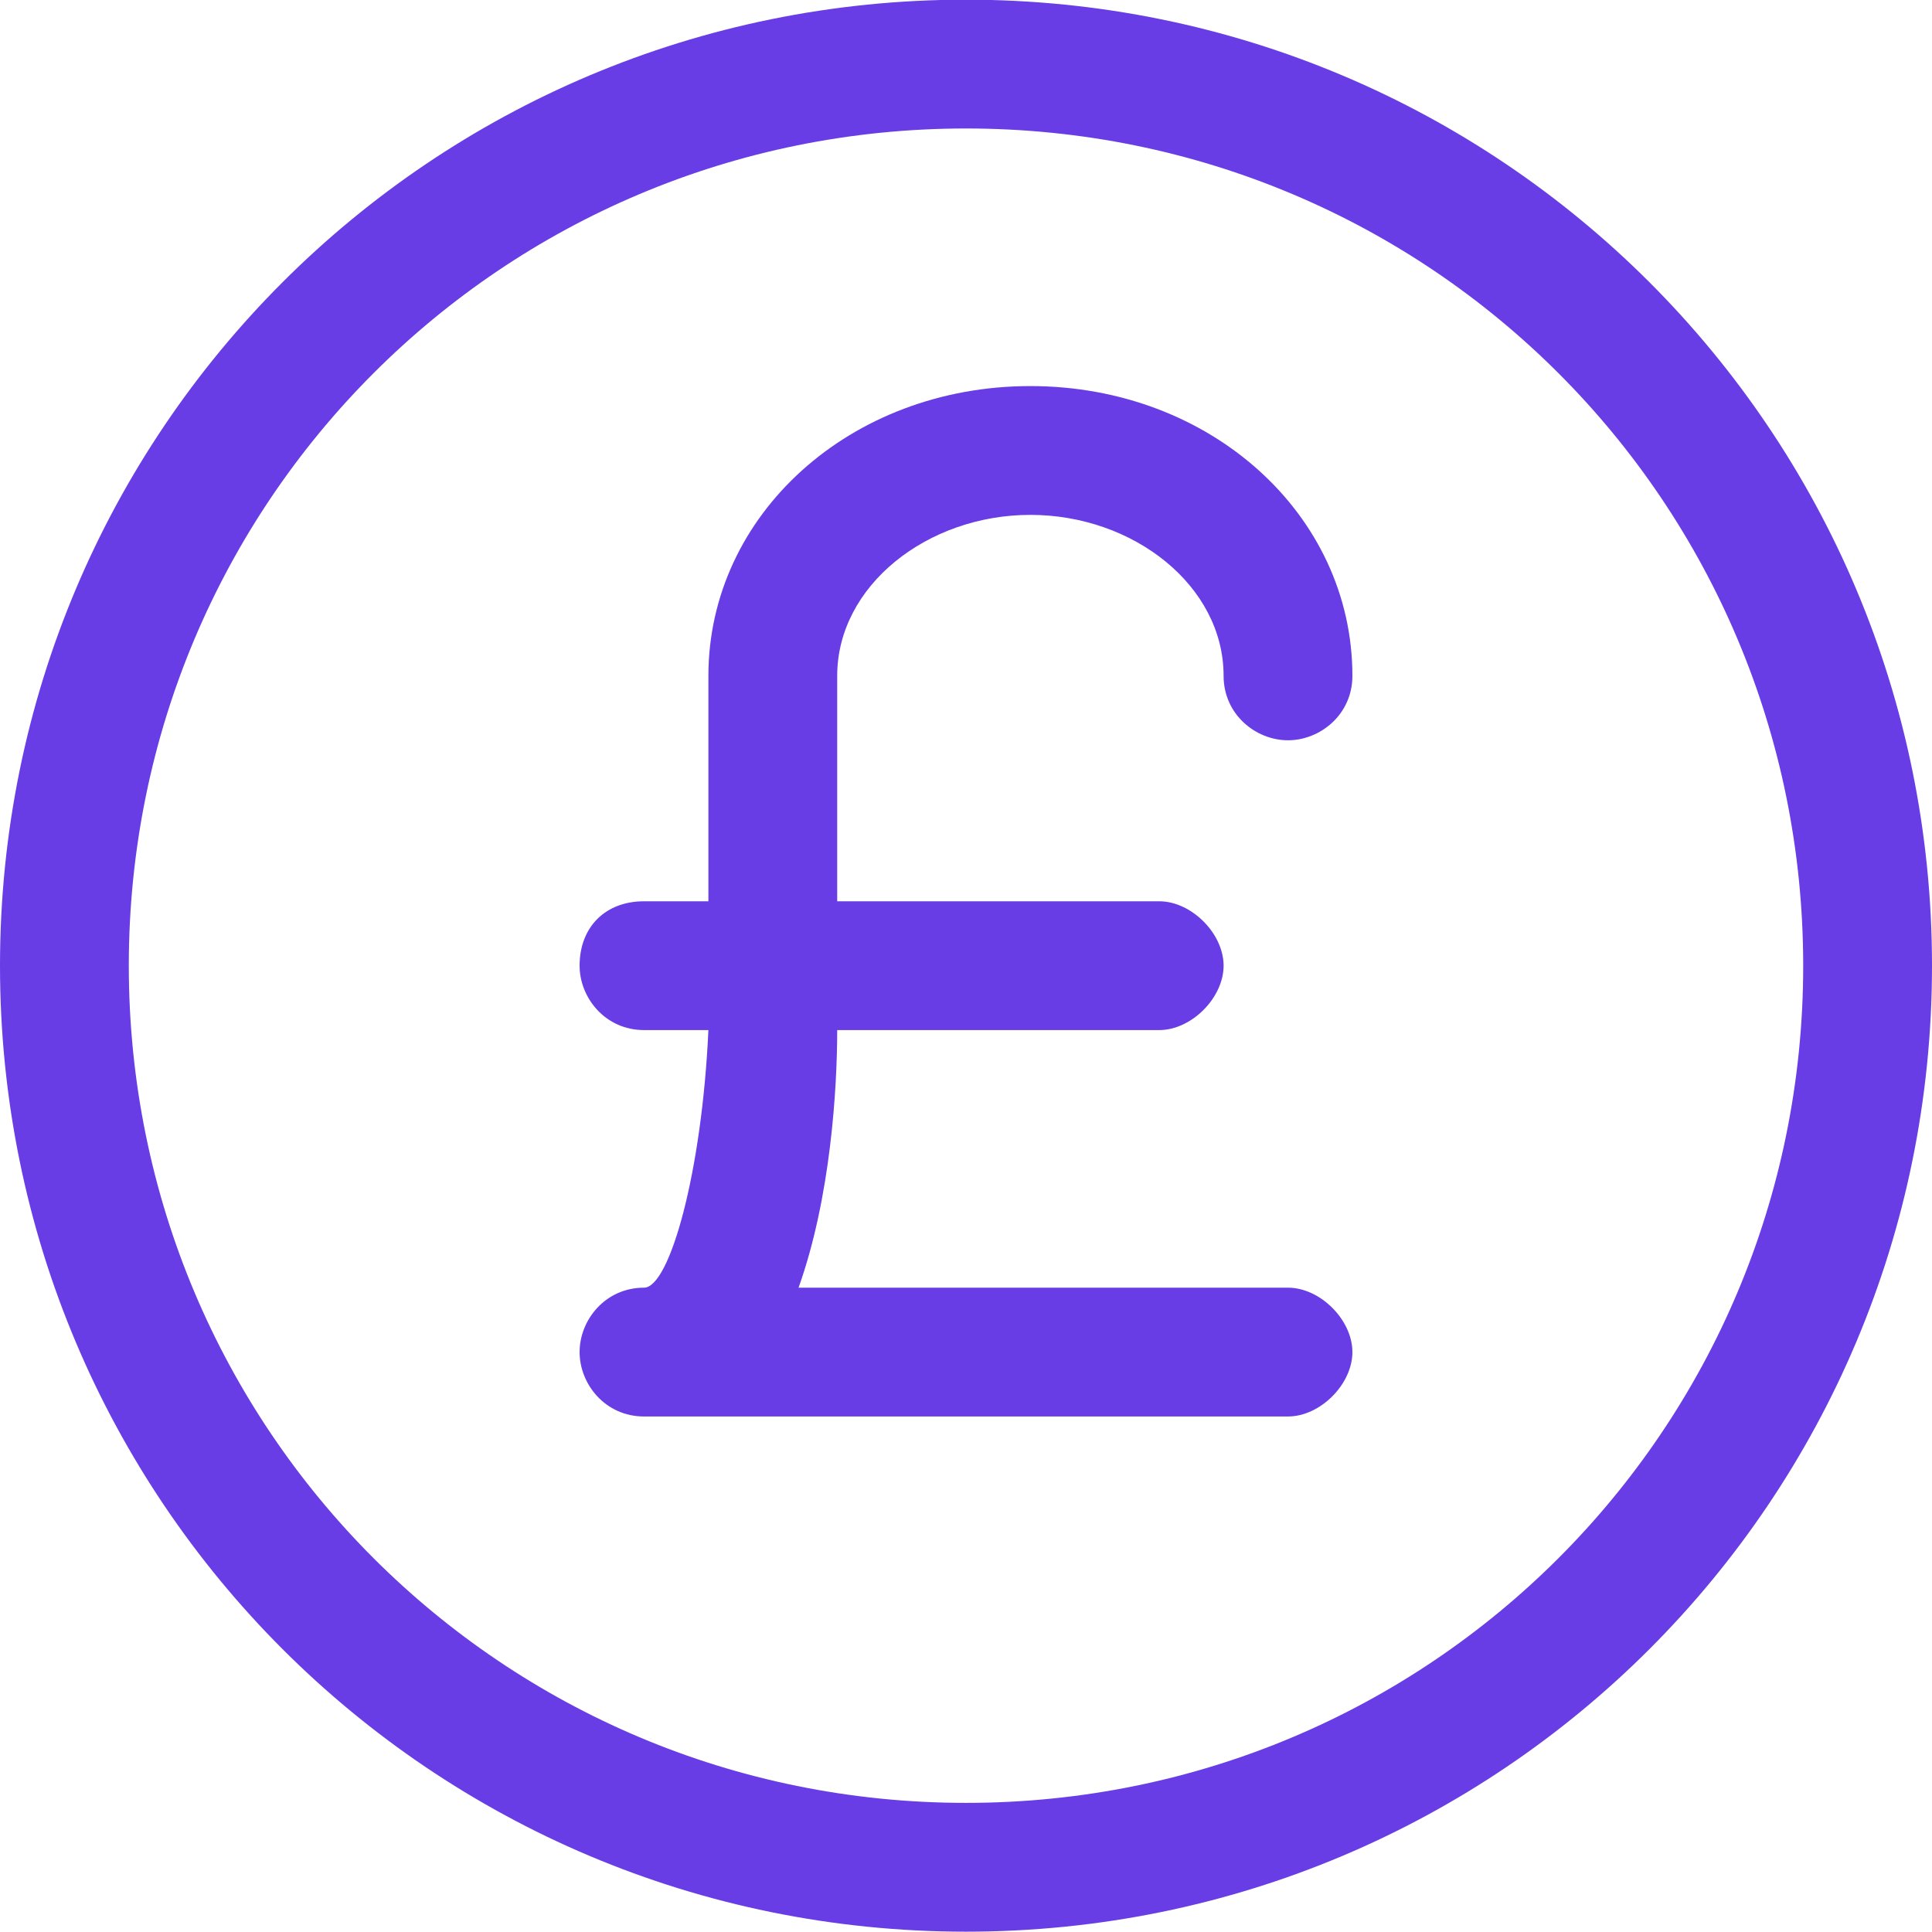 <svg width="30" height="30" viewBox="0 0 30 30" fill="none" xmlns="http://www.w3.org/2000/svg">
<path d="M15 -0.005C6.7 -0.005 0 6.695 0 14.995C0 23.295 6.7 29.995 15 29.995C23.3 29.995 30 23.295 30 14.995C30 6.695 23.3 -0.005 15 -0.005ZM15 27.995C7.8 27.995 2 22.195 2 14.995C2 7.795 7.8 1.995 15 1.995C22.2 1.995 28 7.795 28 14.995C28 22.195 22.2 27.995 15 27.995Z" fill="#683DE5"/>
<path d="M16 7.995C17.6 7.995 19 9.095 19 10.495C19 11.095 19.5 11.495 20 11.495C20.5 11.495 21 11.095 21 10.495C21 7.995 18.8 5.995 16 5.995C13.2 5.995 11 7.995 11 10.495V13.995H10C9.4 13.995 9 14.395 9 14.995C9 15.495 9.4 15.995 10 15.995H11C10.9 18.195 10.4 19.995 10 19.995C9.4 19.995 9 20.495 9 20.995C9 21.495 9.4 21.995 10 21.995H20C20.5 21.995 21 21.495 21 20.995C21 20.495 20.5 19.995 20 19.995H12.4C12.9 18.595 13 16.895 13 15.995H18C18.5 15.995 19 15.495 19 14.995C19 14.495 18.5 13.995 18 13.995H13V10.495C13 9.095 14.4 7.995 16 7.995Z" fill="#683DE5"/>
</svg>
